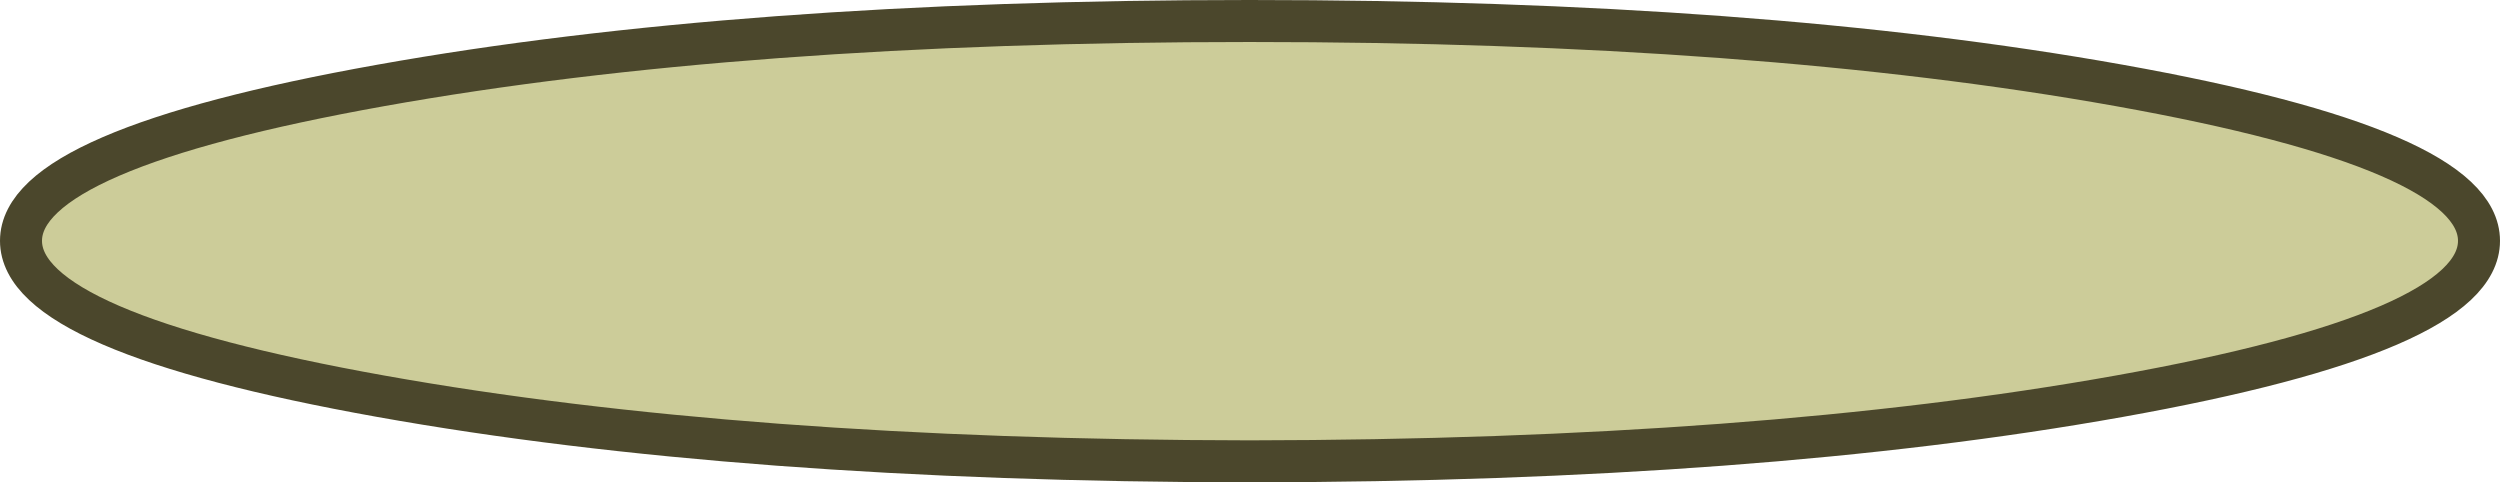 <?xml version="1.0" encoding="UTF-8" standalone="no"?>
<svg xmlns:xlink="http://www.w3.org/1999/xlink" height="34.45px" width="178.55px" xmlns="http://www.w3.org/2000/svg">
  <g transform="matrix(1.0, 0.0, 0.0, 1.0, 80.5, 14.5)">
    <path d="M70.85 -8.4 Q96.55 -3.8 96.55 2.7 96.55 9.2 70.85 13.8 45.15 18.4 8.75 18.45 -27.6 18.4 -53.3 13.8 -79.0 9.2 -79.0 2.7 -79.0 -3.8 -53.3 -8.4 -27.6 -13.0 8.75 -13.0 45.15 -13.0 70.85 -8.4" fill="#cccc99" fill-rule="evenodd" stroke="none"/>
    <path d="M70.85 -8.4 Q96.55 -3.8 96.55 2.7 96.55 9.2 70.85 13.8 45.15 18.4 8.75 18.45 -27.6 18.4 -53.3 13.8 -79.0 9.2 -79.0 2.7 -79.0 -3.8 -53.3 -8.4 -27.6 -13.0 8.75 -13.0 45.15 -13.0 70.85 -8.4 Z" fill="none" stroke="#4b472c" stroke-linecap="round" stroke-linejoin="round" stroke-width="3.0"/>
  </g>
</svg>
